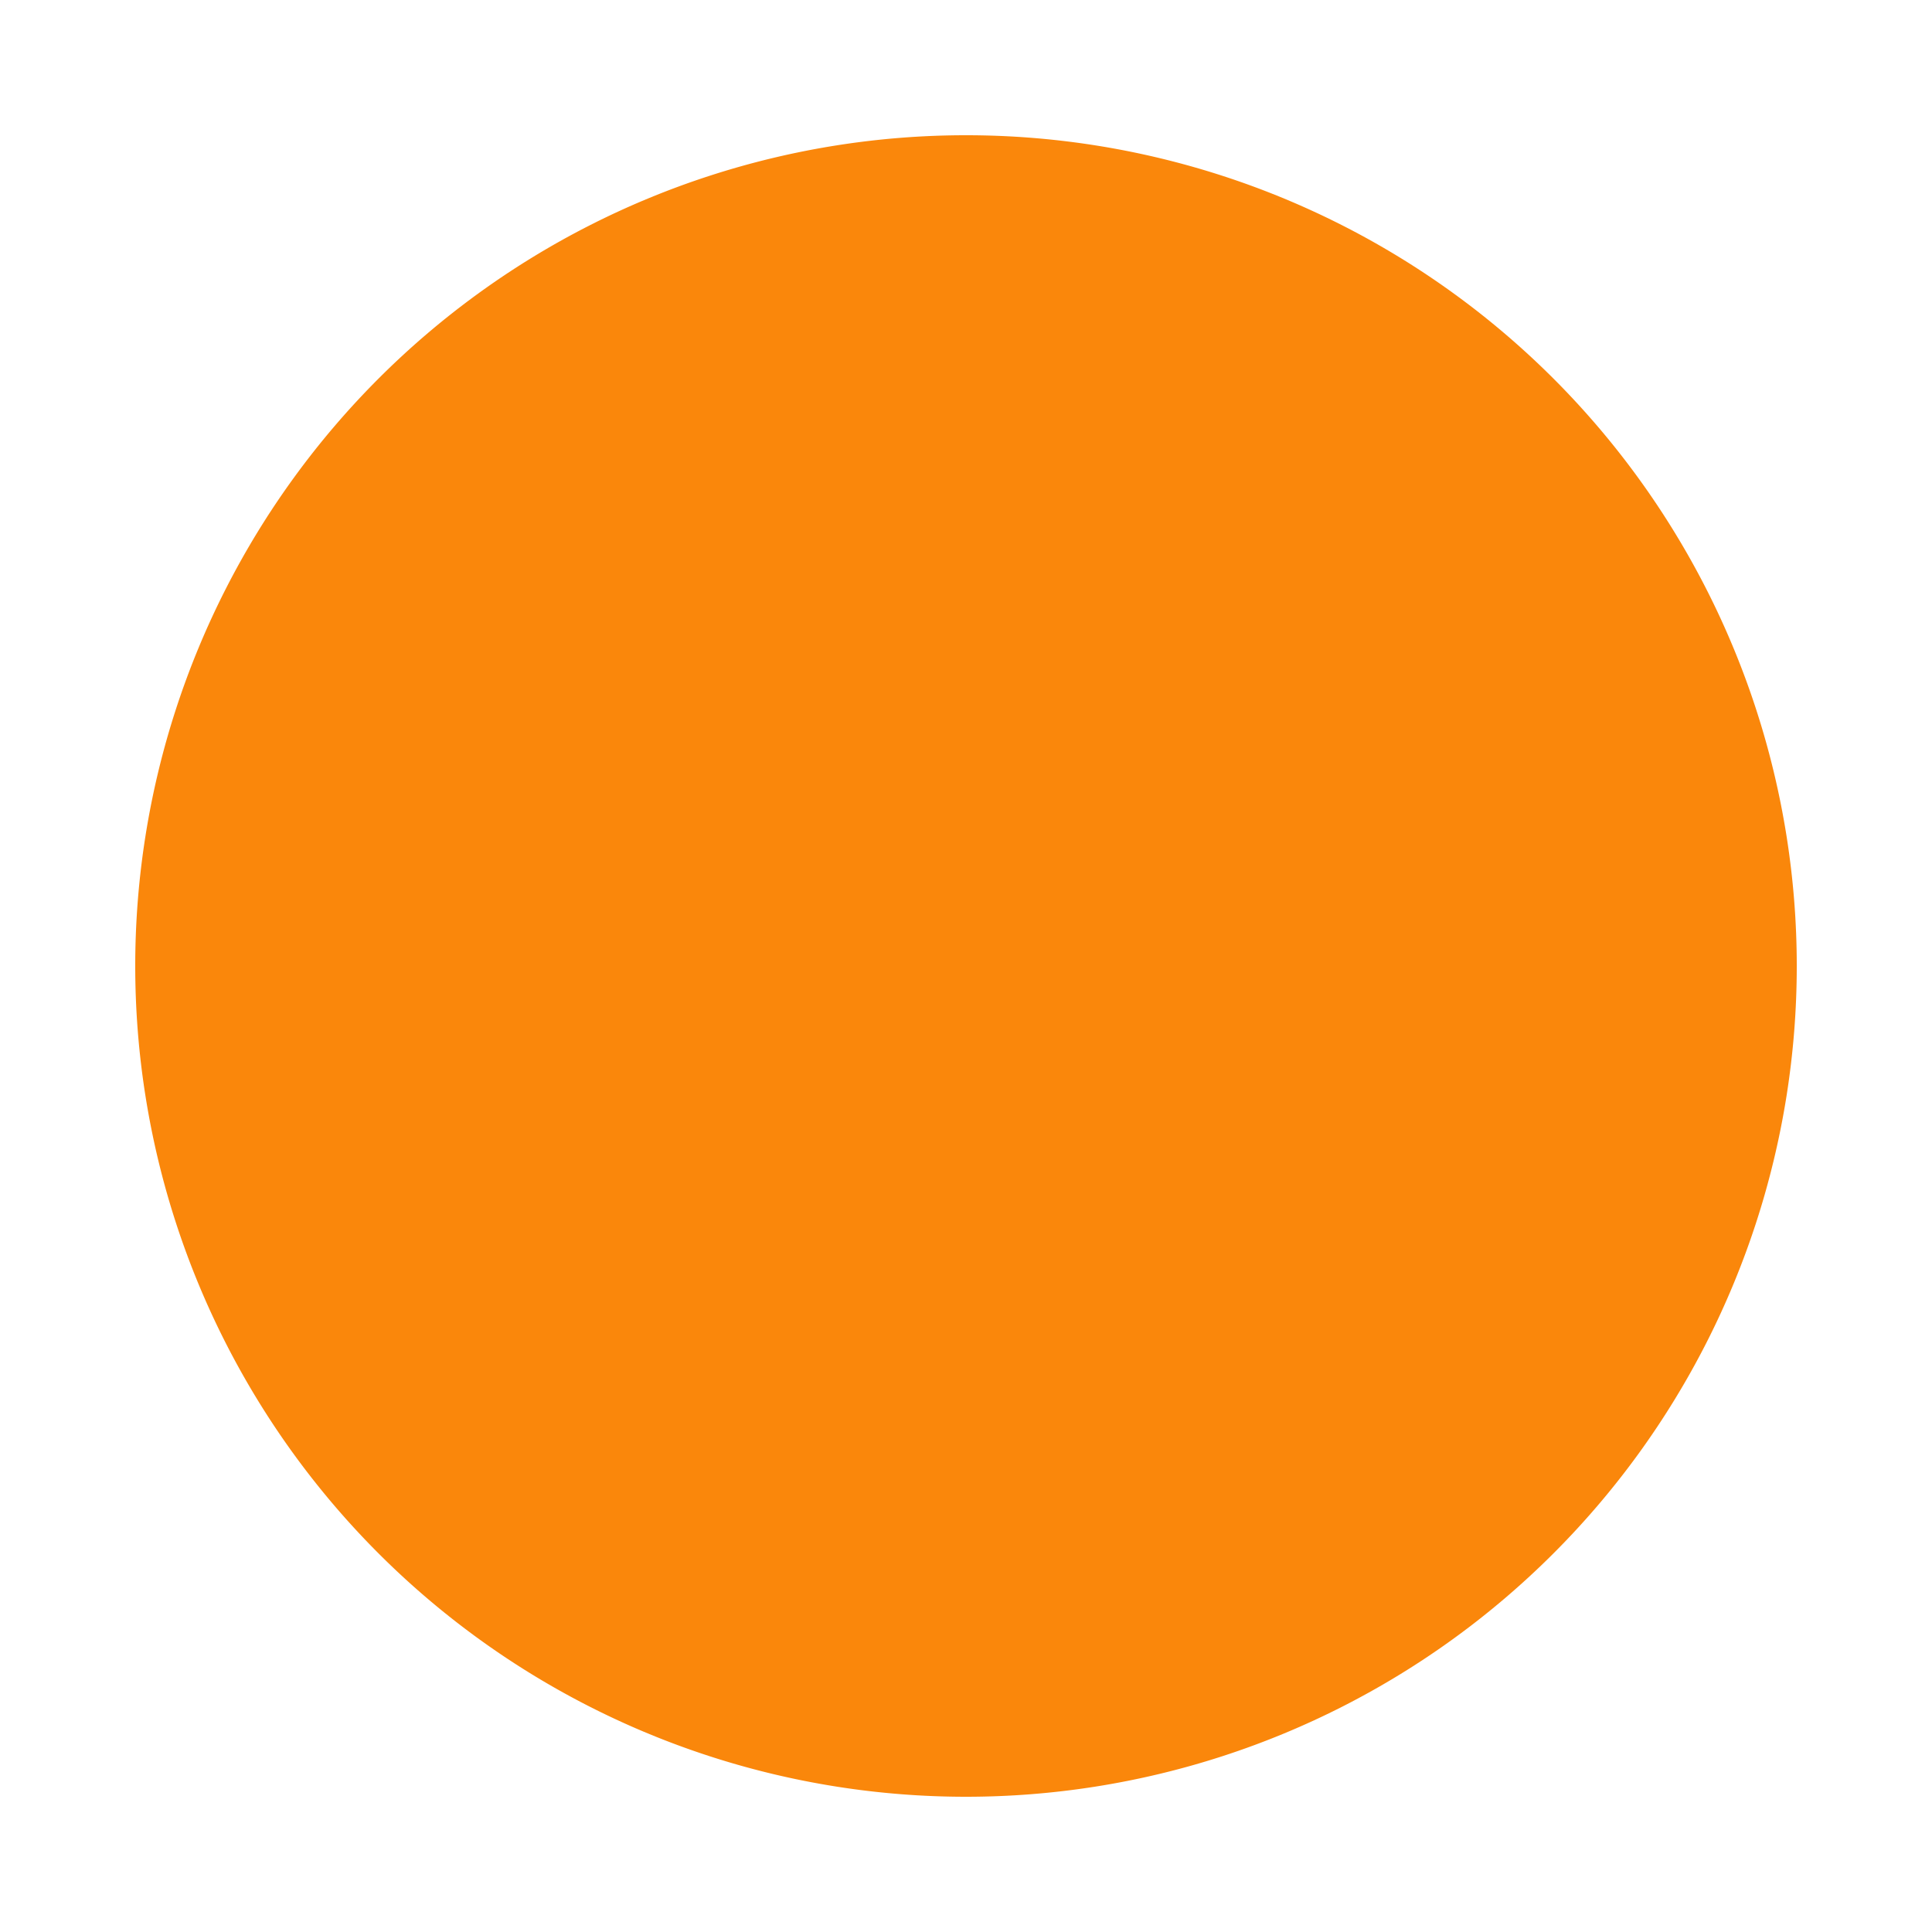 <?xml version="1.0" encoding="utf-8"?>
<svg width="800px" height="800px" viewBox="0 0 1024 1024" class="icon"  version="1.1" xmlns="http://www.w3.org/2000/svg"><path d="M512 512m-440.32 0a440.32 440.32 0 1 0 880.64 0 440.32 440.32 0 1 0-880.64 0Z" fill="#FA870B" /></svg>